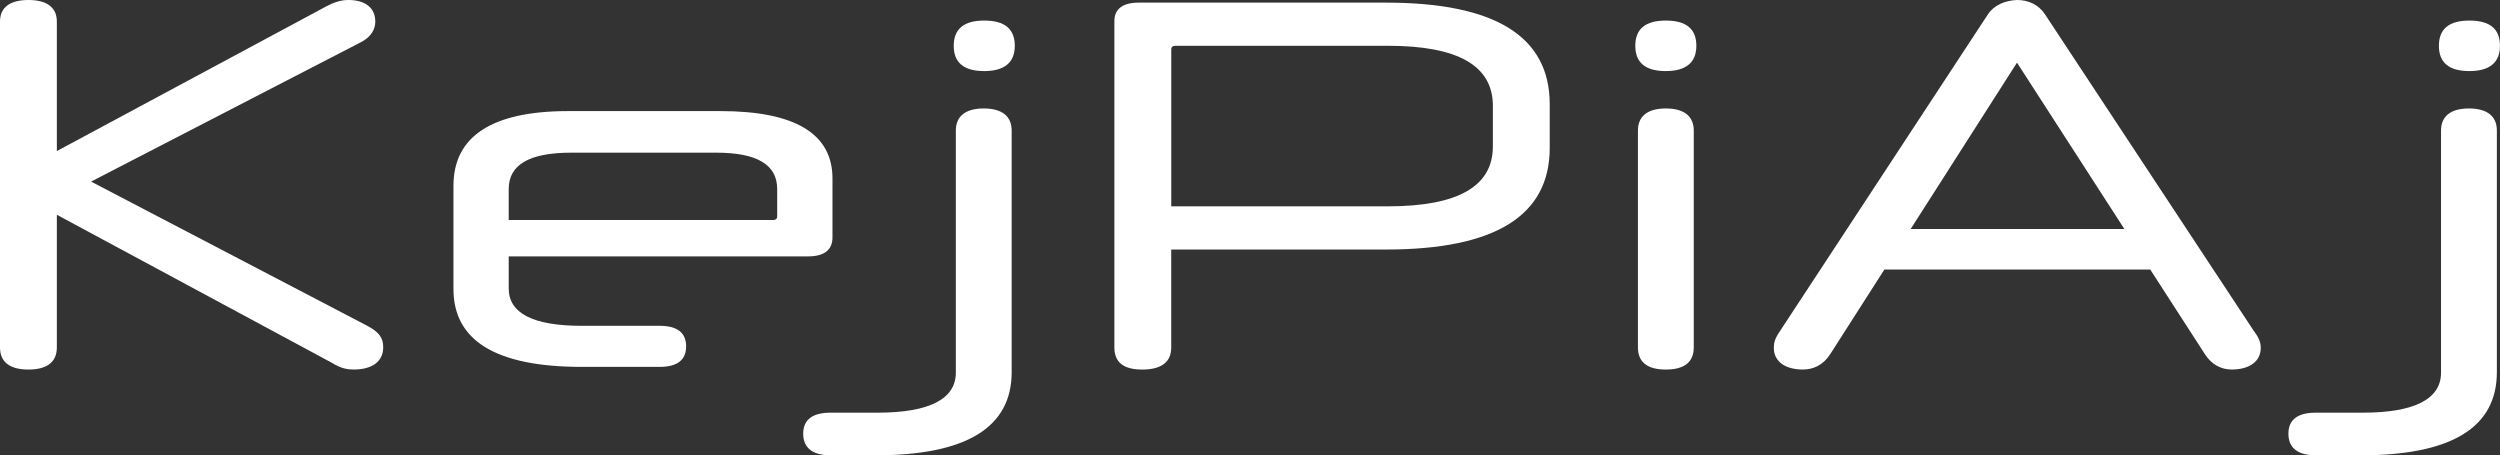 <?xml version="1.0" encoding="UTF-8"?>
<svg id="Warstwa_1" data-name="Warstwa 1" xmlns="http://www.w3.org/2000/svg" viewBox="0 0 789 143.69">
  <rect x="0" y="0" width="789" height="143.69" fill="#333333" stroke="none"/>
  <defs>
    <style>
      .cls-1 {
        fill: #fff;
      }
    </style>
  </defs>
  <path class="cls-1" d="M17.94,67.78v41.87c0,4.65-3.15,6.98-8.97,6.98s-8.97-2.33-8.97-6.98V6.81C0,2.33,3.15,0,8.97,0s8.97,2.33,8.97,6.81v40.86L102.99,2c2.5-1.33,4.65-2,6.98-2,5.32,0,8.47,2.49,8.47,6.81,0,2.16-1,4.65-4.48,6.48L28.74,57.31l86.88,45.36c4.15,2.16,5.32,3.98,5.32,6.97,0,4.32-3.32,6.98-9.3,6.98-1.66,0-3.82-.17-6.98-2.16L17.94,67.78Z"/>
  <path class="cls-1" d="M160.55,80.9v10.13c0,7.81,7.64,11.8,23.09,11.8h24.59c5.48,0,8.31,2.16,8.31,6.48s-2.83,6.48-8.31,6.48h-24.59c-26.91,0-40.53-8.14-40.53-24.58v-32.57c0-15.61,12.13-23.58,36.22-23.58h48.01c23.59,0,35.39,7.14,35.39,21.26v18.61c0,3.98-2.66,5.98-7.64,5.98h-94.52ZM160.55,69.44h83.4c.99,0,1.33-.5,1.33-1.16v-8.64c0-7.64-6.31-11.46-19.27-11.46h-45.69c-13.29,0-19.77,3.82-19.77,11.46v9.8Z"/>
  <path class="cls-1" d="M262.13,143.69c-5.65,0-8.64-2.32-8.64-6.81s2.99-6.64,8.64-6.64h14.78c16.44,0,24.75-4.32,24.75-12.63V41.2c0-4.48,3-6.97,8.81-6.97s8.81,2.49,8.81,6.97v76.26c0,17.44-14.28,26.24-43.03,26.24h-14.12ZM310.64,22.43c-6.48,0-9.64-2.66-9.64-7.97s3.16-7.97,9.64-7.97,9.63,2.66,9.63,7.97-3.32,7.97-9.63,7.97Z"/>
  <path class="cls-1" d="M489.09,46.68c0,21.43-17.28,32.07-51.67,32.07h-67.78v30.9c0,4.65-3.15,6.98-9.14,6.98s-8.8-2.33-8.8-6.98V6.64c0-3.81,2.66-5.81,7.64-5.81h78.08c34.39,0,51.67,10.63,51.67,32.06v13.79ZM369.65,65.12h68.28c22.26,0,33.22-6.31,33.22-18.94v-12.79c0-12.63-10.96-18.94-33.06-18.94h-67.11c-.83,0-1.33.33-1.33,1.16v49.5Z"/>
  <path class="cls-1" d="M525.74,22.43c-6.48,0-9.64-2.66-9.64-7.97s3.16-7.97,9.64-7.97,9.63,2.66,9.63,7.97-3.32,7.97-9.63,7.97ZM516.93,41.2c0-4.48,2.99-6.97,8.81-6.97s8.81,2.49,8.81,6.97v68.45c0,4.65-2.99,6.98-8.81,6.98s-8.81-2.33-8.81-6.98V41.2Z"/>
  <path class="cls-1" d="M678.6,85.06h-83.89l-17.11,26.74c-2.16,3.33-5.15,4.82-8.64,4.82-5.48,0-9.14-2.5-9.14-6.81,0-1.66.34-2.99,1.83-5.15L627.42,4.48c2-2.99,5.49-4.32,9.14-4.48,3.66,0,6.81,1.49,8.81,4.48l65.96,100.01c1.66,2.16,2.16,3.65,2.16,5.32,0,4.32-3.66,6.81-9.14,6.81-3.32,0-6.32-1.49-8.47-4.82l-17.27-26.74ZM603.01,72.27h67.44l-33.89-52.5-33.55,52.5Z"/>
  <path class="cls-1" d="M730.86,143.69c-5.65,0-8.64-2.32-8.64-6.81s2.99-6.64,8.64-6.64h14.78c16.44,0,24.75-4.32,24.75-12.63V41.2c0-4.48,3-6.97,8.81-6.97s8.81,2.49,8.81,6.97v76.26c0,17.44-14.28,26.24-43.03,26.24h-14.12ZM779.36,22.43c-6.48,0-9.64-2.66-9.64-7.97s3.16-7.97,9.64-7.97,9.63,2.66,9.63,7.97-3.32,7.97-9.63,7.97Z"/>
</svg>